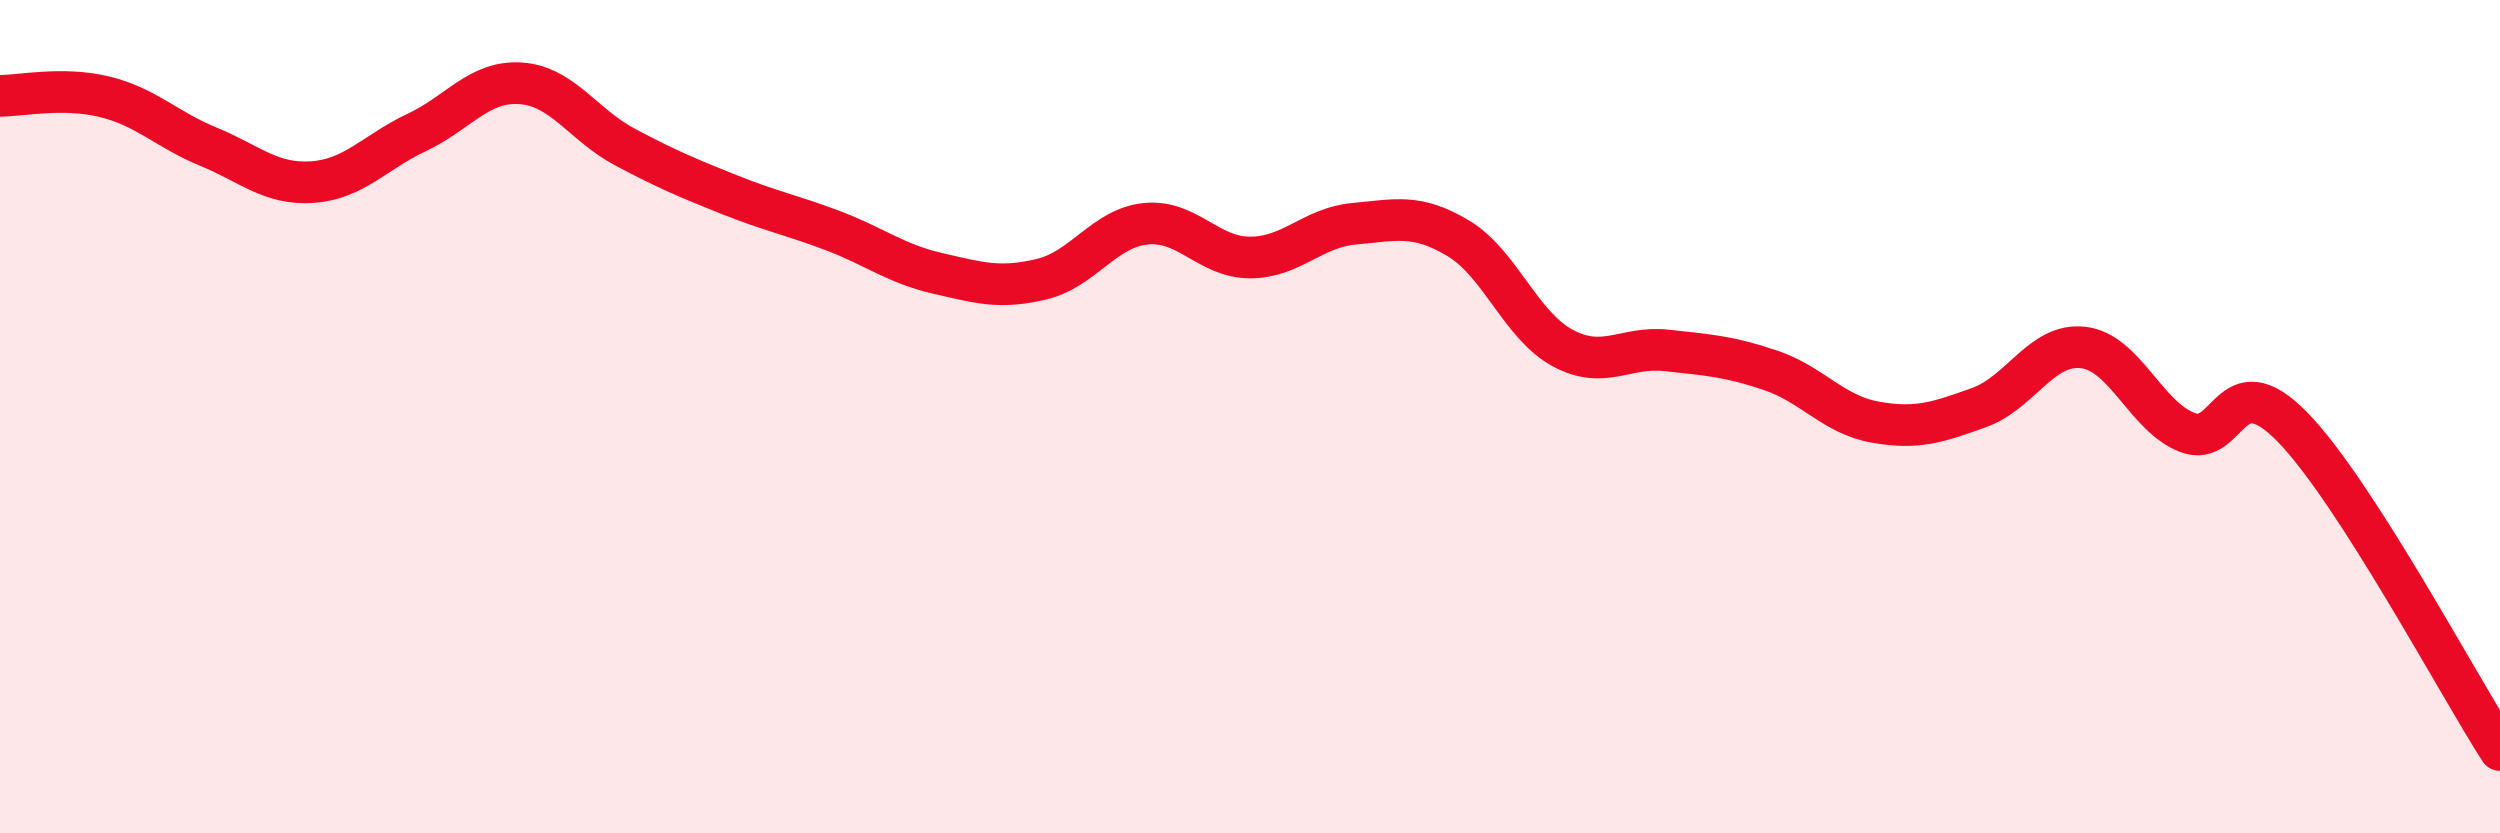 
    <svg width="60" height="20" viewBox="0 0 60 20" xmlns="http://www.w3.org/2000/svg">
      <path
        d="M 0,2.3 C 0.5,2.3 1.5,2.08 2.5,2.32 C 3.5,2.56 4,3.11 5,3.52 C 6,3.93 6.5,4.44 7.5,4.37 C 8.5,4.3 9,3.65 10,3.18 C 11,2.71 11.5,1.93 12.5,2 C 13.5,2.07 14,3 15,3.53 C 16,4.06 16.5,4.27 17.5,4.67 C 18.5,5.07 19,5.16 20,5.54 C 21,5.92 21.5,6.33 22.5,6.56 C 23.5,6.79 24,6.94 25,6.7 C 26,6.46 26.5,5.47 27.5,5.37 C 28.5,5.27 29,6.18 30,6.18 C 31,6.18 31.5,5.46 32.5,5.37 C 33.5,5.28 34,5.12 35,5.72 C 36,6.32 36.5,7.81 37.5,8.35 C 38.5,8.89 39,8.3 40,8.41 C 41,8.52 41.5,8.55 42.5,8.89 C 43.5,9.23 44,9.95 45,10.13 C 46,10.31 46.5,10.14 47.5,9.78 C 48.5,9.42 49,8.22 50,8.34 C 51,8.46 51.5,10 52.5,10.38 C 53.5,10.76 53.5,8.71 55,10.23 C 56.5,11.75 59,16.45 60,18L60 20L0 20Z"
        fill="#EB0A25"
        opacity="0.1"
        stroke-linecap="round"
        stroke-linejoin="round"
      />
      <path
        d="M 0,2.3 C 0.5,2.3 1.5,2.08 2.5,2.32 C 3.5,2.56 4,3.11 5,3.52 C 6,3.93 6.5,4.44 7.5,4.37 C 8.5,4.3 9,3.65 10,3.18 C 11,2.71 11.5,1.93 12.5,2 C 13.5,2.07 14,3 15,3.53 C 16,4.06 16.5,4.27 17.5,4.67 C 18.5,5.07 19,5.16 20,5.54 C 21,5.92 21.5,6.33 22.5,6.56 C 23.5,6.79 24,6.94 25,6.7 C 26,6.46 26.5,5.47 27.5,5.37 C 28.5,5.27 29,6.18 30,6.18 C 31,6.18 31.5,5.46 32.5,5.37 C 33.5,5.28 34,5.12 35,5.72 C 36,6.32 36.5,7.81 37.5,8.35 C 38.5,8.89 39,8.3 40,8.41 C 41,8.52 41.5,8.55 42.5,8.89 C 43.5,9.23 44,9.95 45,10.13 C 46,10.31 46.5,10.14 47.5,9.78 C 48.5,9.42 49,8.22 50,8.34 C 51,8.46 51.5,10 52.5,10.38 C 53.5,10.76 53.5,8.71 55,10.23 C 56.5,11.75 59,16.45 60,18"
        stroke="#EB0A25"
        stroke-width="1"
        fill="none"
        stroke-linecap="round"
        stroke-linejoin="round"
      />
    </svg>
  